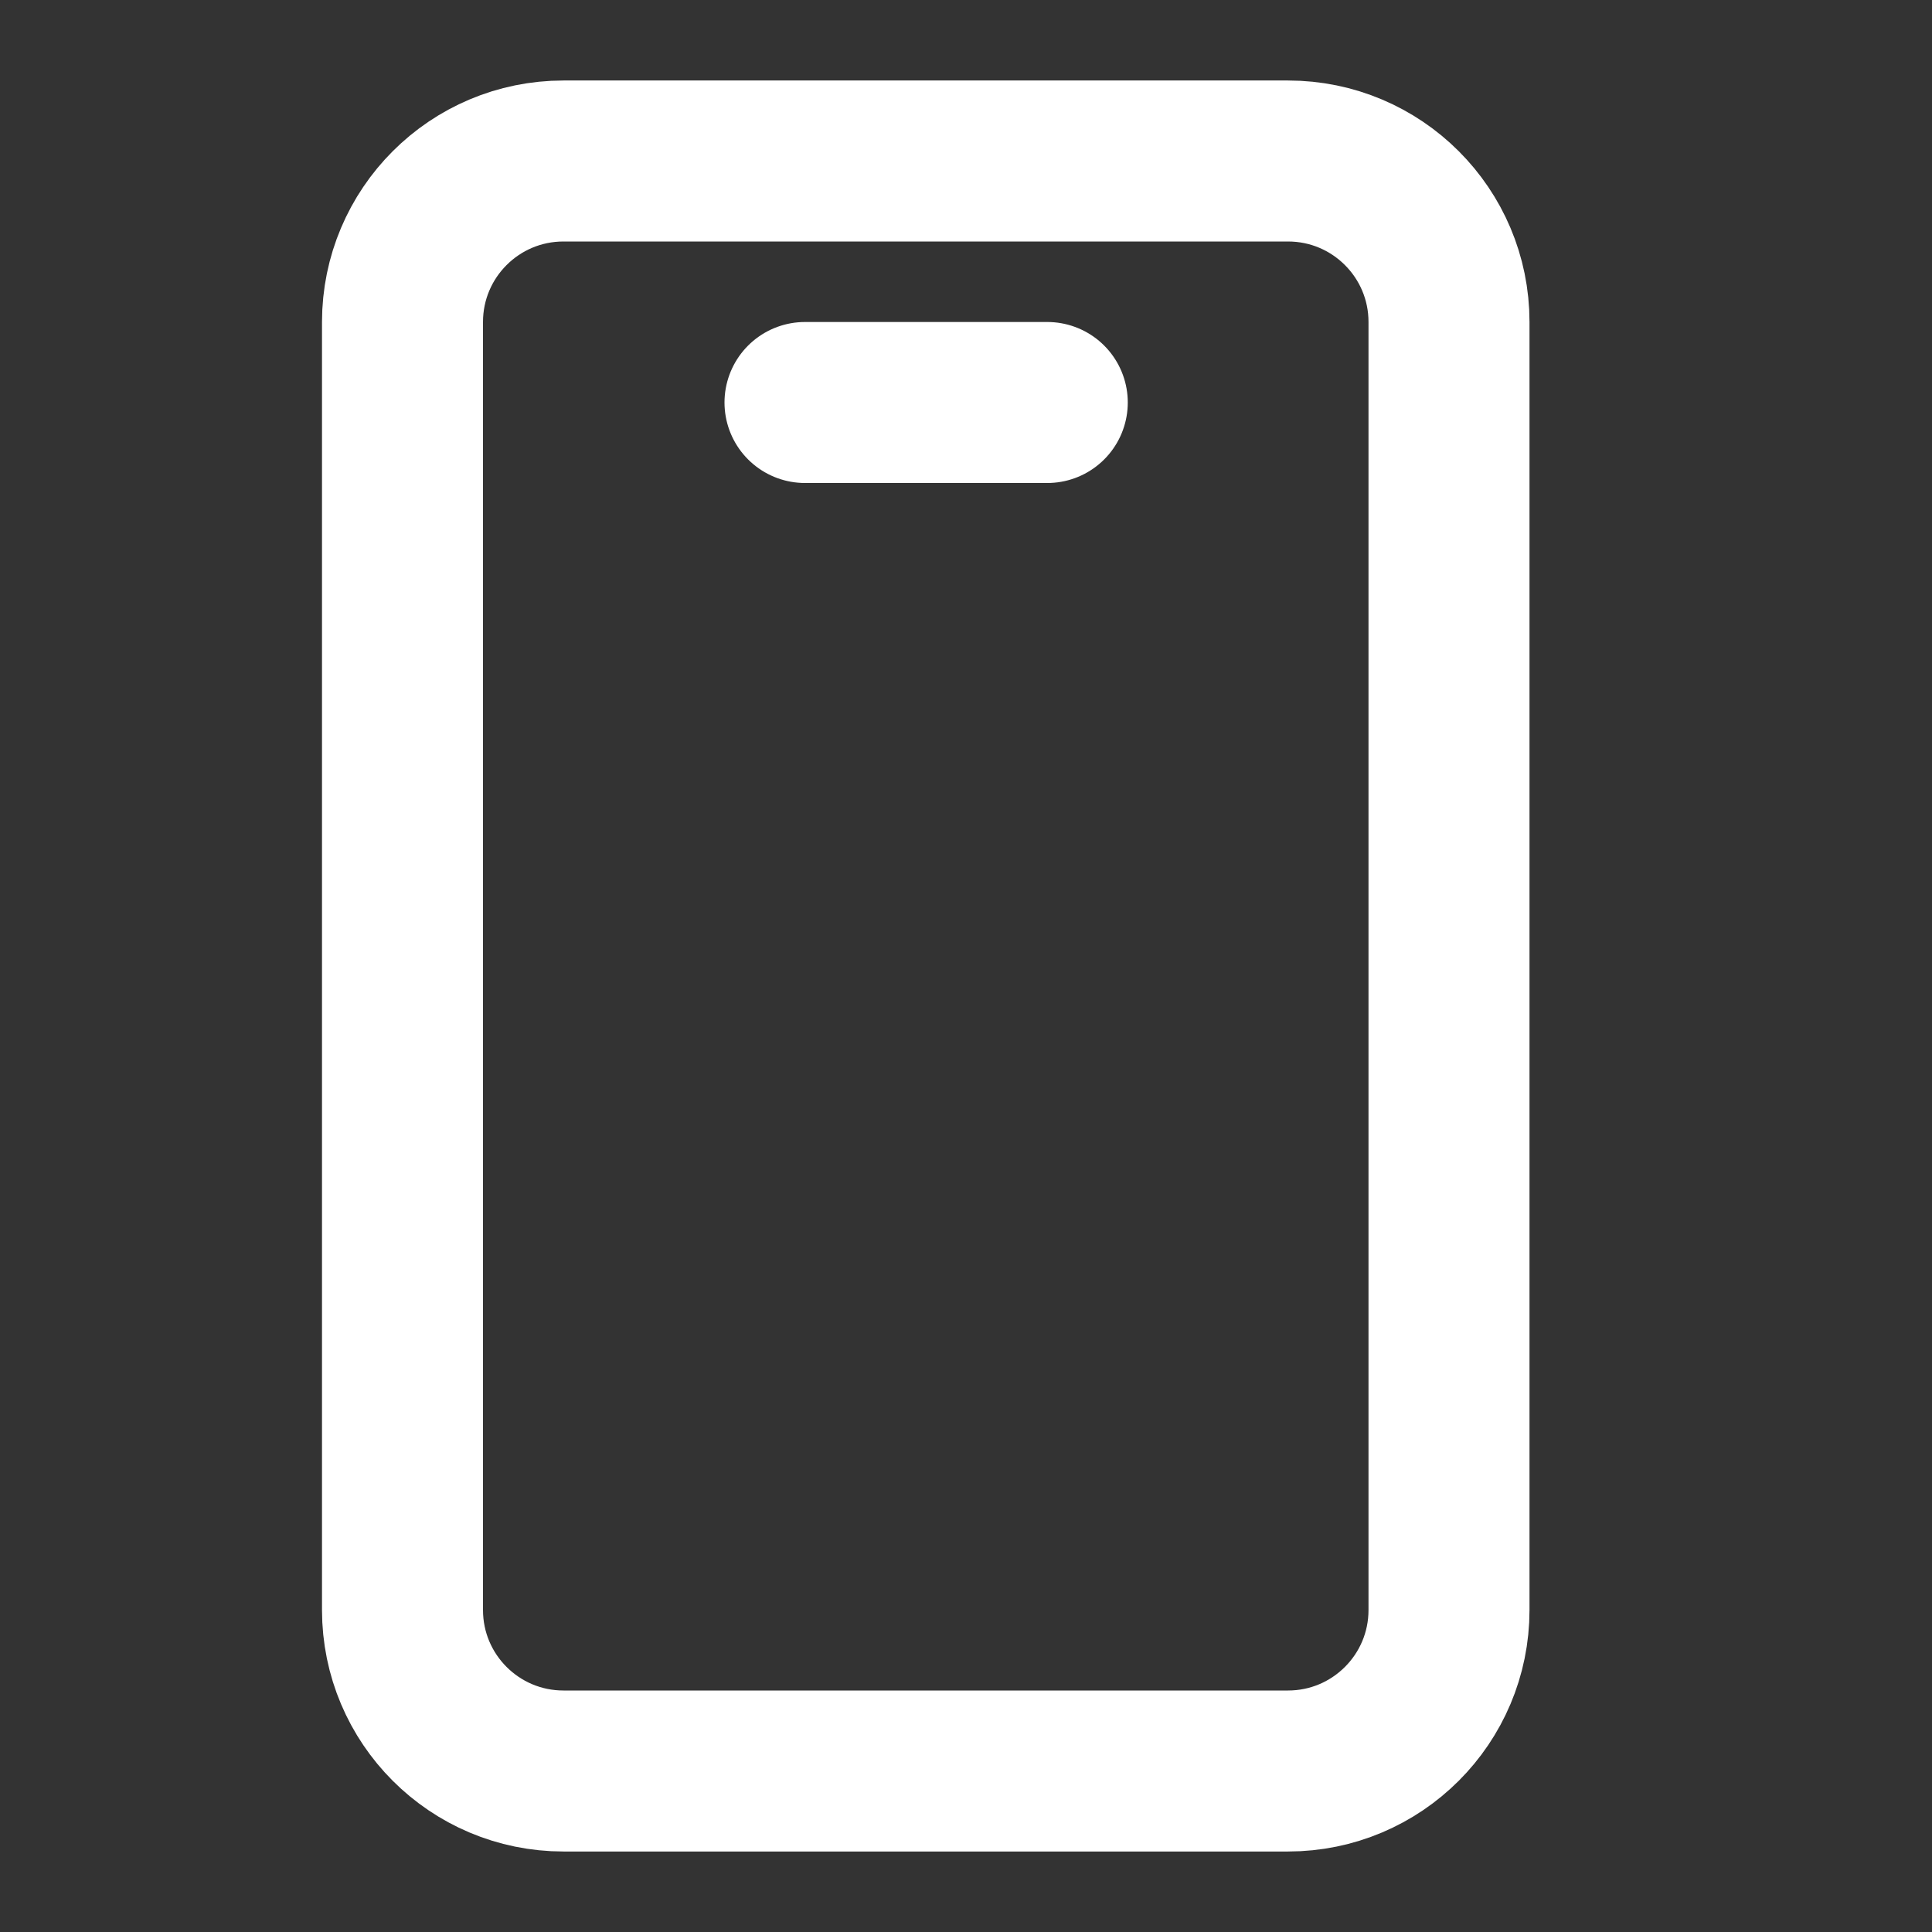 <svg width="30" height="30" viewBox="0 0 30 30" fill="none" xmlns="http://www.w3.org/2000/svg">
<rect x="0" y="0" width="30" height="30" fill="#333333" stroke="none"/>
<path d="M20 2.5H8.75C7.369 2.5 6.25 3.619 6.25 5V25C6.25 26.381 7.369 27.5 8.75 27.5H20C21.381 27.5 22.5 26.381 22.5 25V5C22.5 3.619 21.381 2.5 20 2.5Z" stroke="white" stroke-width="2.5" stroke-linecap="round" stroke-linejoin="round"/>
<path d="M12.5 6.25H16.262" stroke="white" stroke-width="2.5" stroke-linecap="round" stroke-linejoin="round"/>
</svg>
